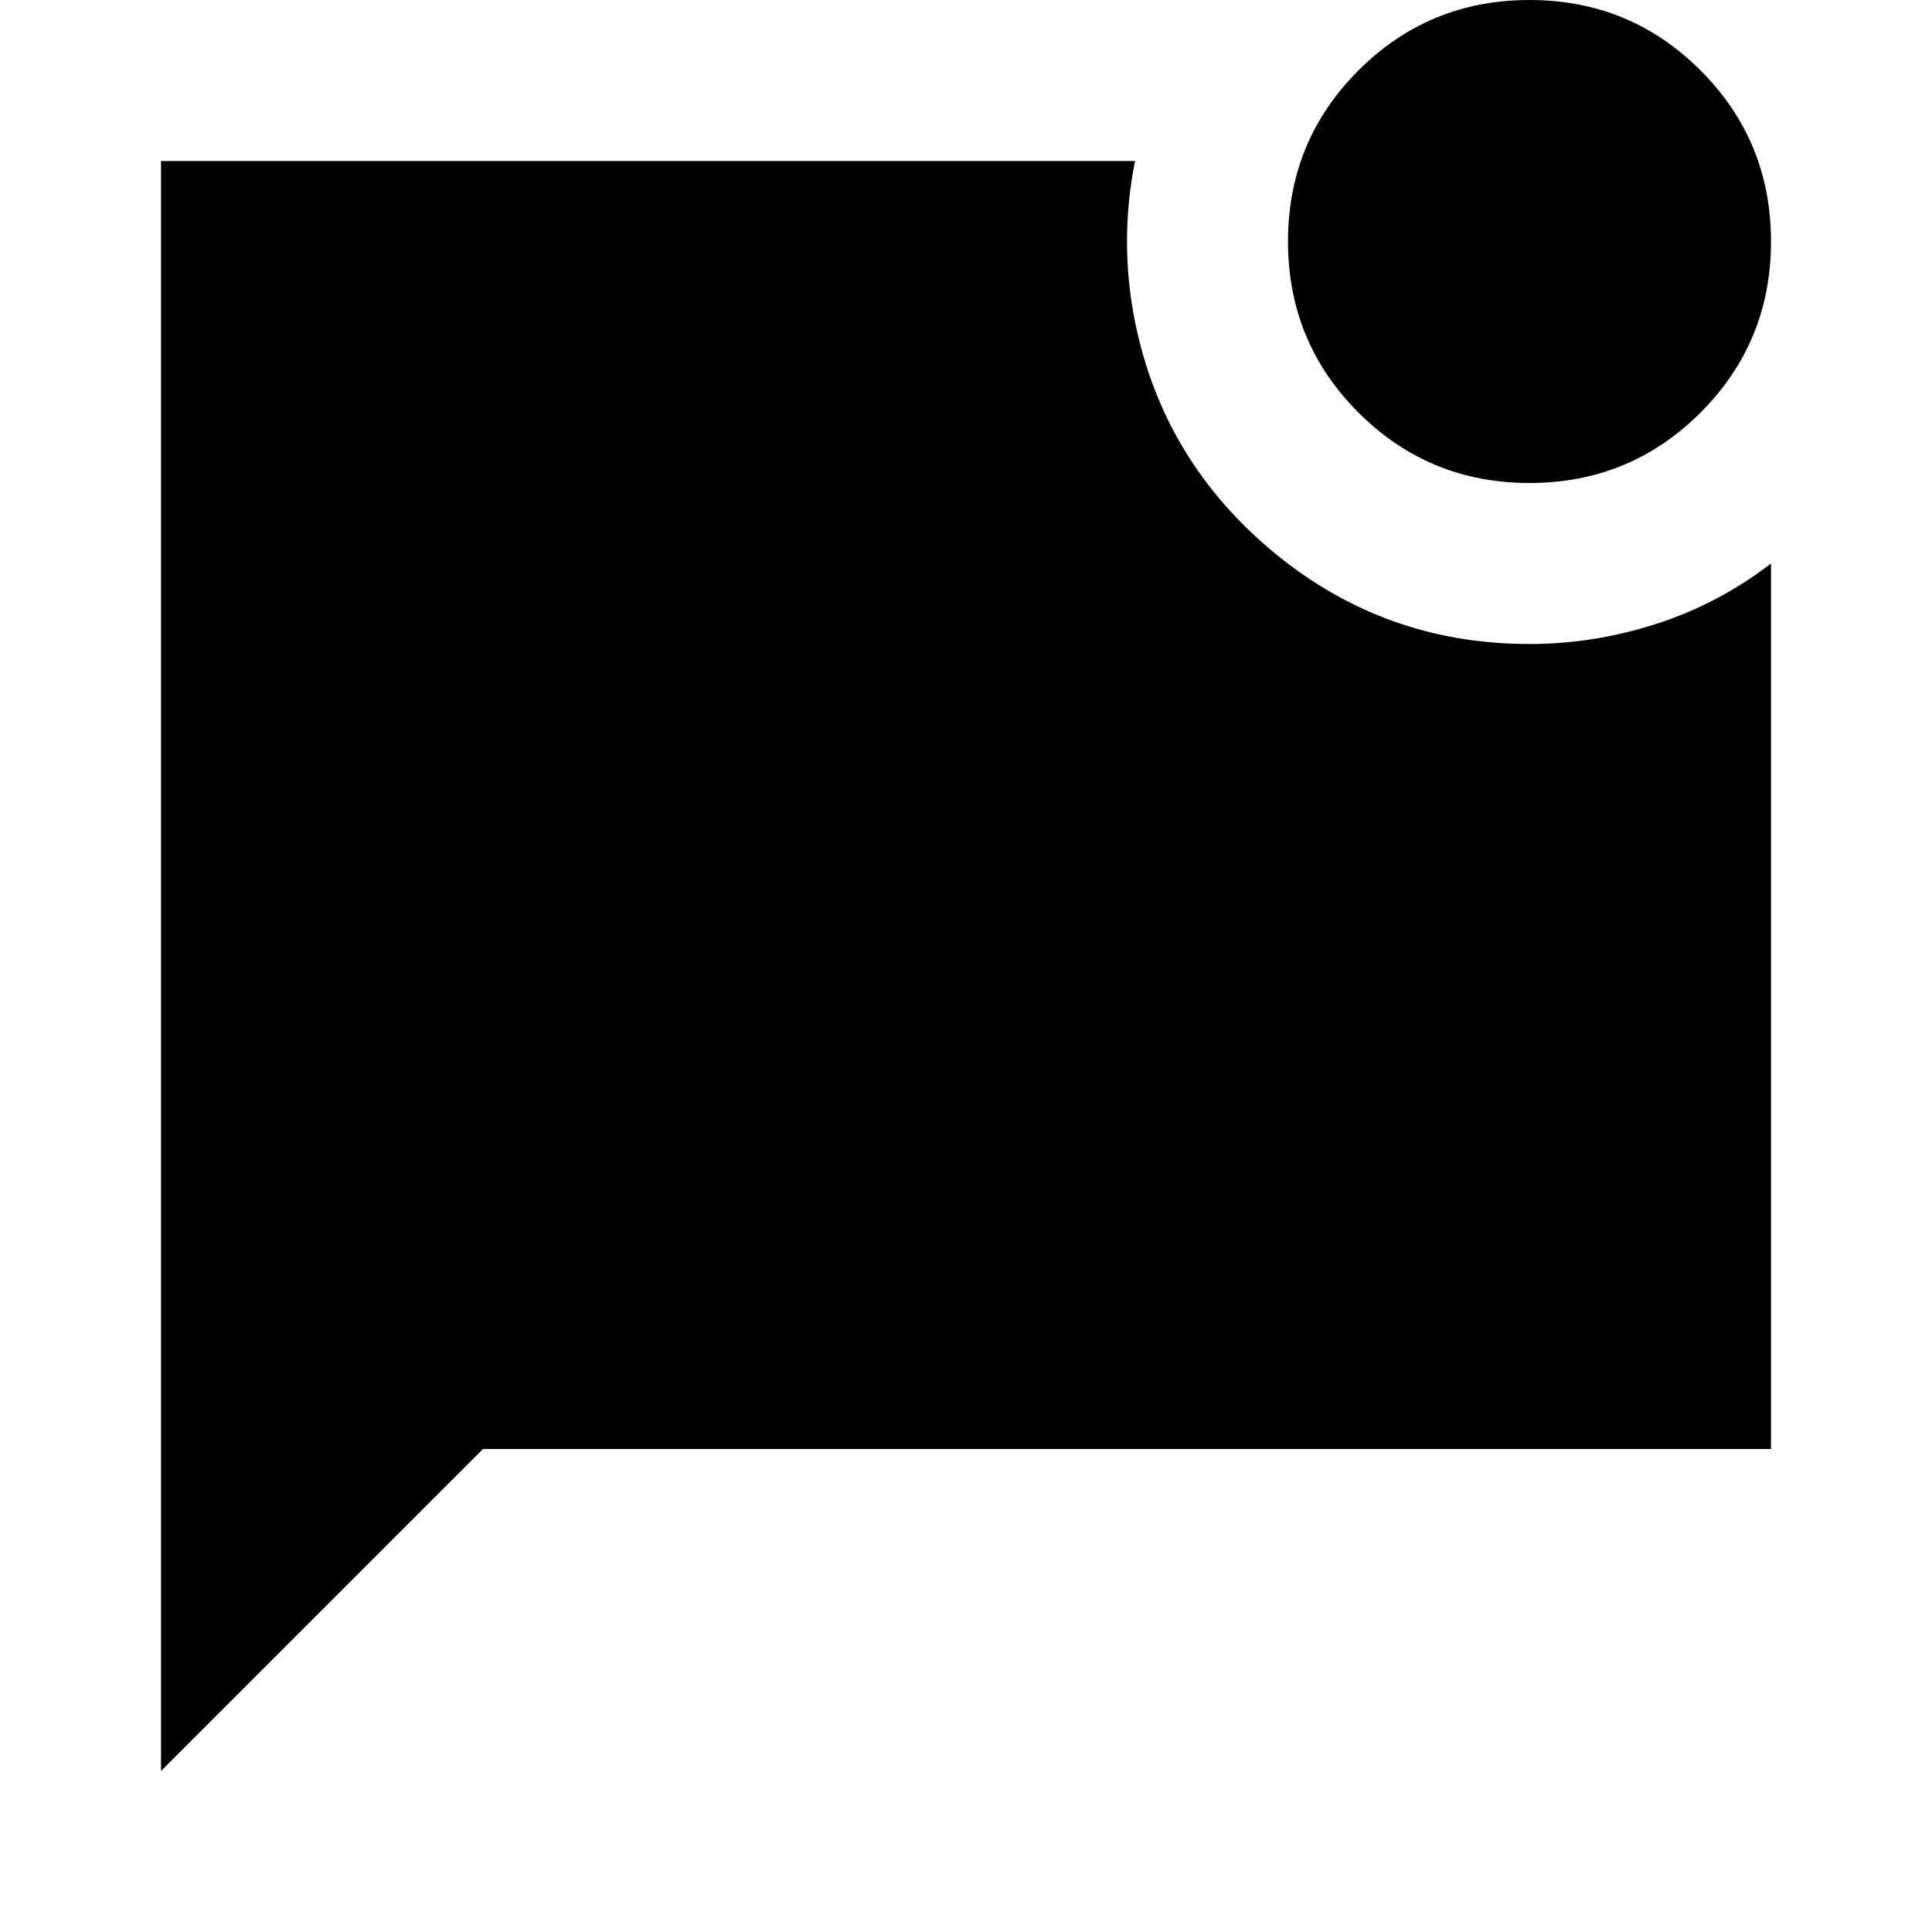 <?xml version="1.0" encoding="utf-8"?>
<!-- Generator: www.svgicons.com -->
<svg xmlns="http://www.w3.org/2000/svg" width="800" height="800" viewBox="0 0 24 24">
<path fill="currentColor" d="M19 6q-1.25 0-2.125-.875T16 3t.875-2.125T19 0t2.125.875T22 3t-.875 2.125T19 6M2 22V2h12.1q-.1.5-.1 1t.1 1q.35 1.725 1.725 2.863T19 8q.8 0 1.575-.25T22 7v11H6z"/>
</svg>